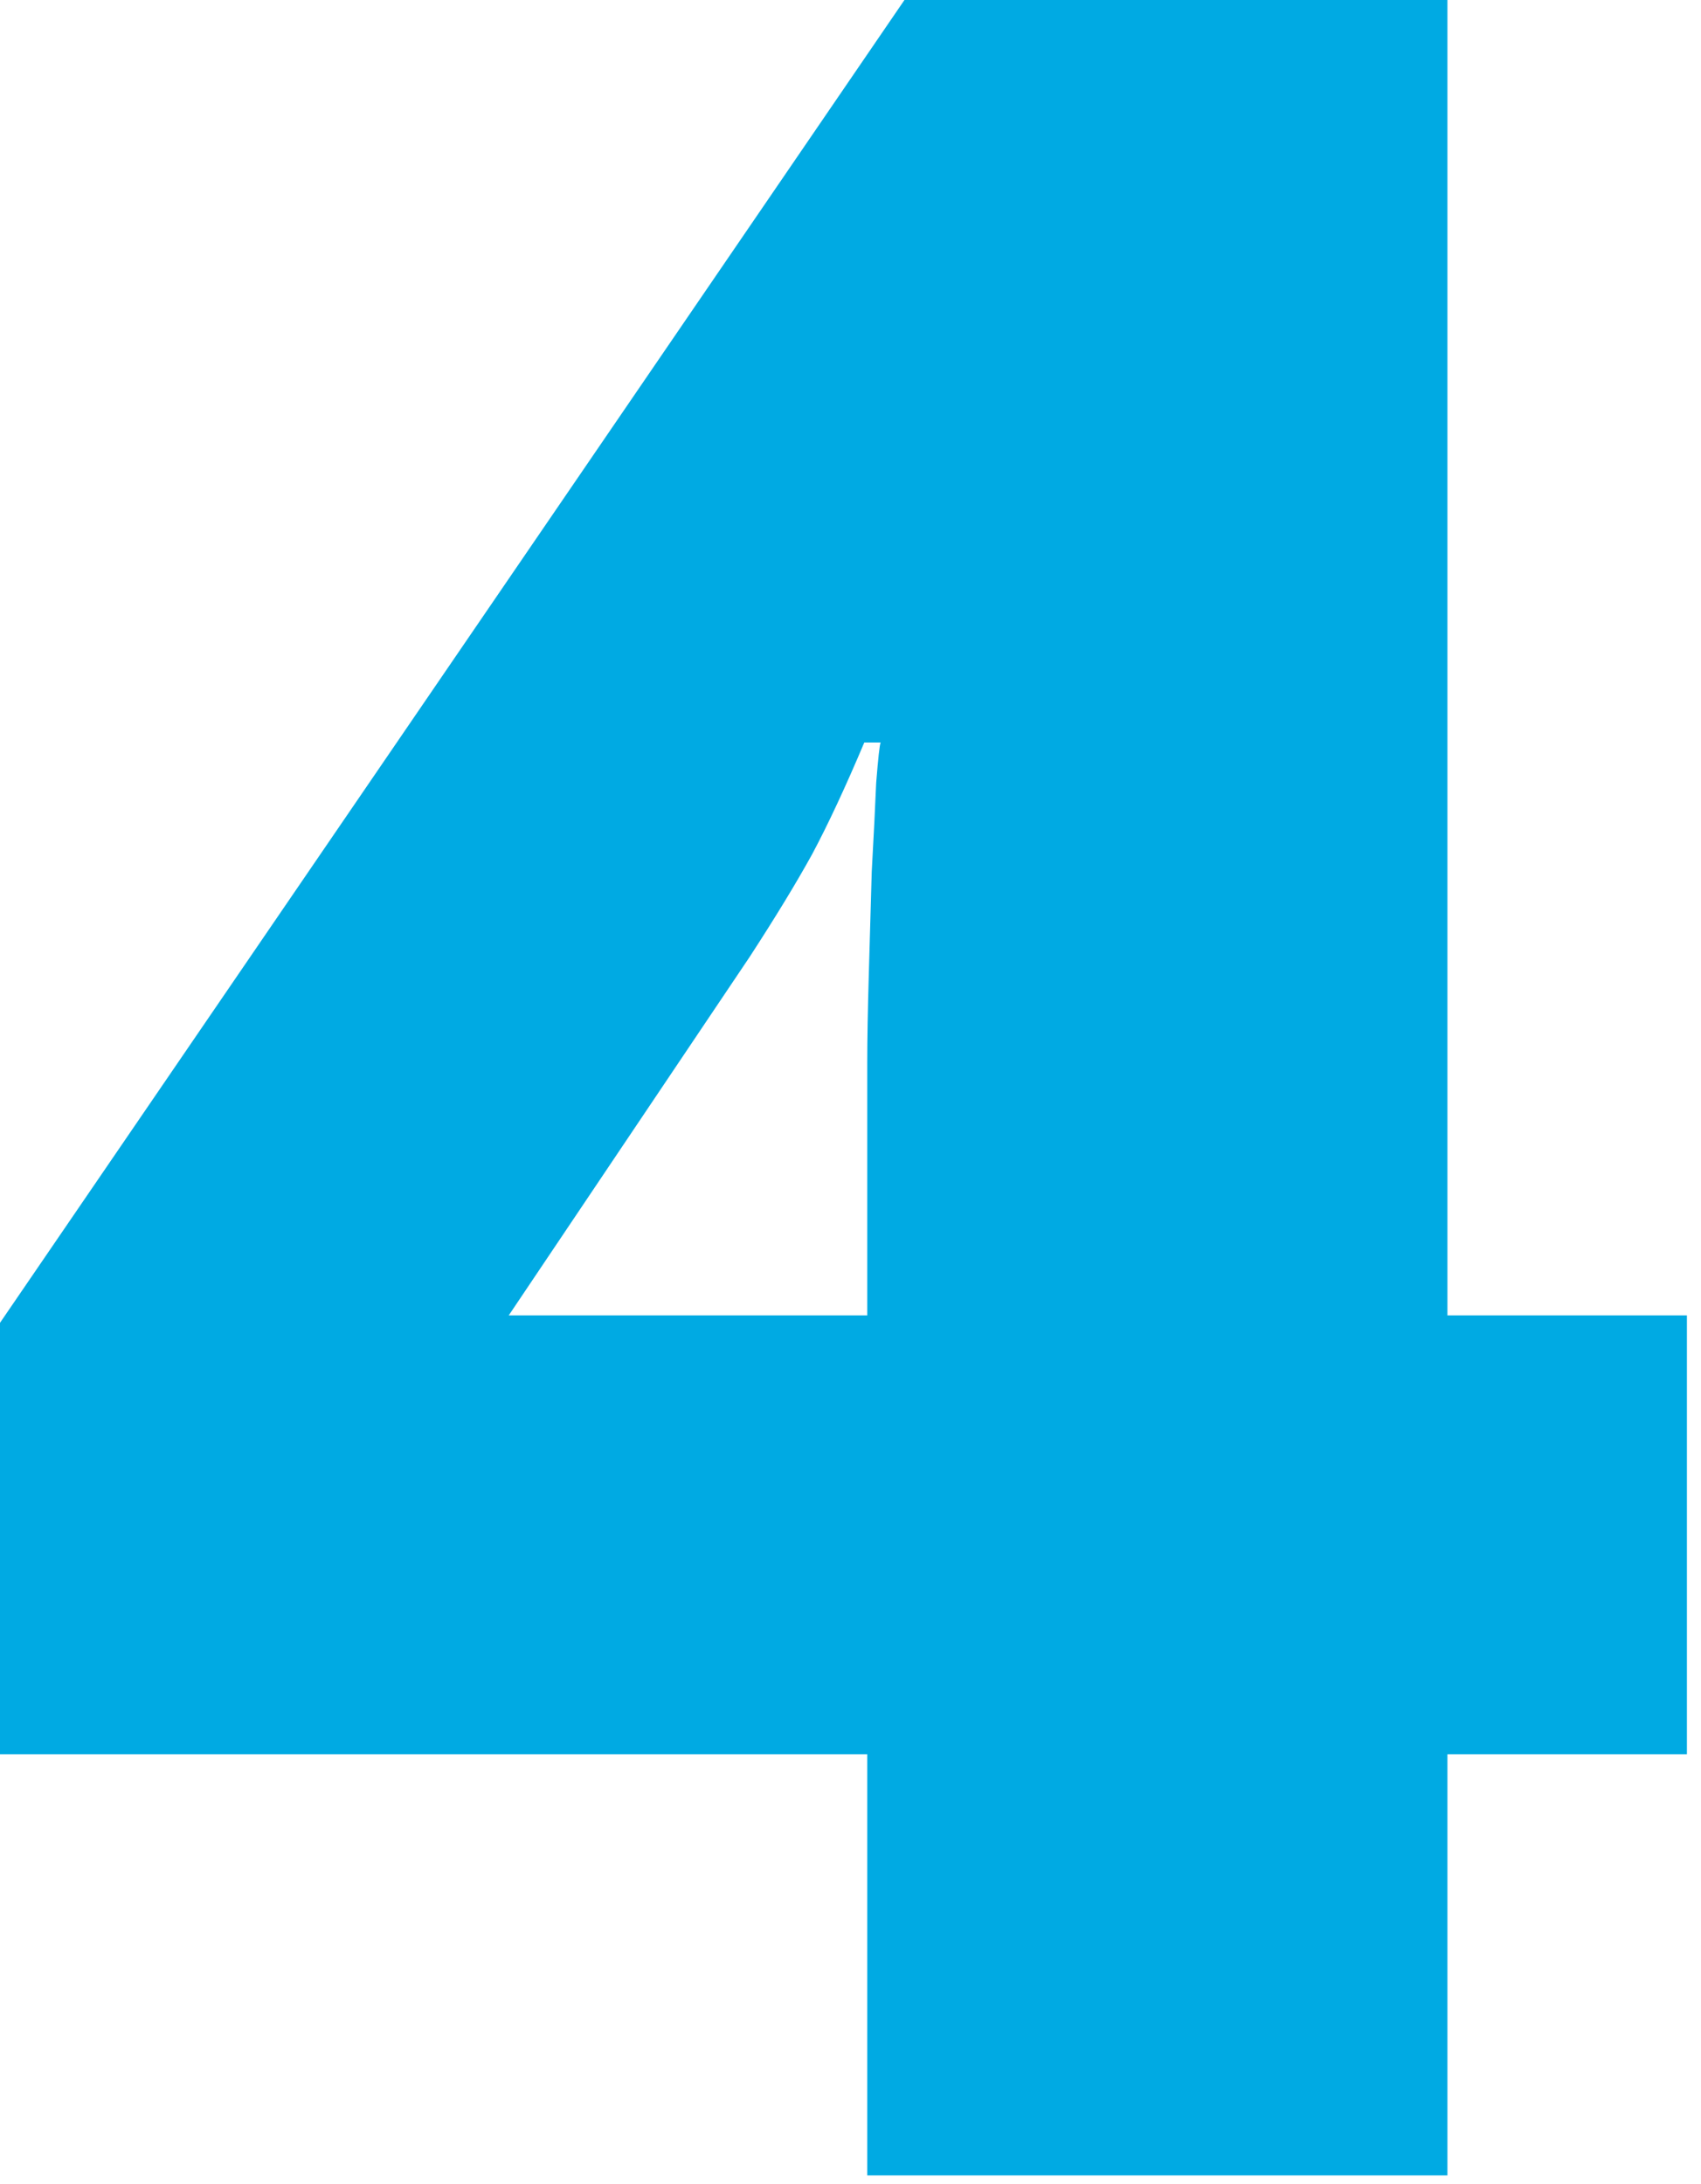 <svg width="67" height="86" viewBox="0 0 67 86" fill="none" xmlns="http://www.w3.org/2000/svg">
<path d="M66.445 69.082H57.012V85.664H34.16V69.082H0V52.09L35.625 0H57.012V51.797H66.445V69.082ZM34.16 51.797V41.836C34.16 40.938 34.18 39.805 34.219 38.438C34.258 37.07 34.297 35.703 34.336 34.336C34.414 32.93 34.473 31.758 34.512 30.82C34.59 29.844 34.648 29.316 34.688 29.238H34.043C33.301 30.996 32.617 32.461 31.992 33.633C31.367 34.766 30.547 36.113 29.531 37.676L20.039 51.797H34.16Z" fill="#00AAE3"/>
</svg>
